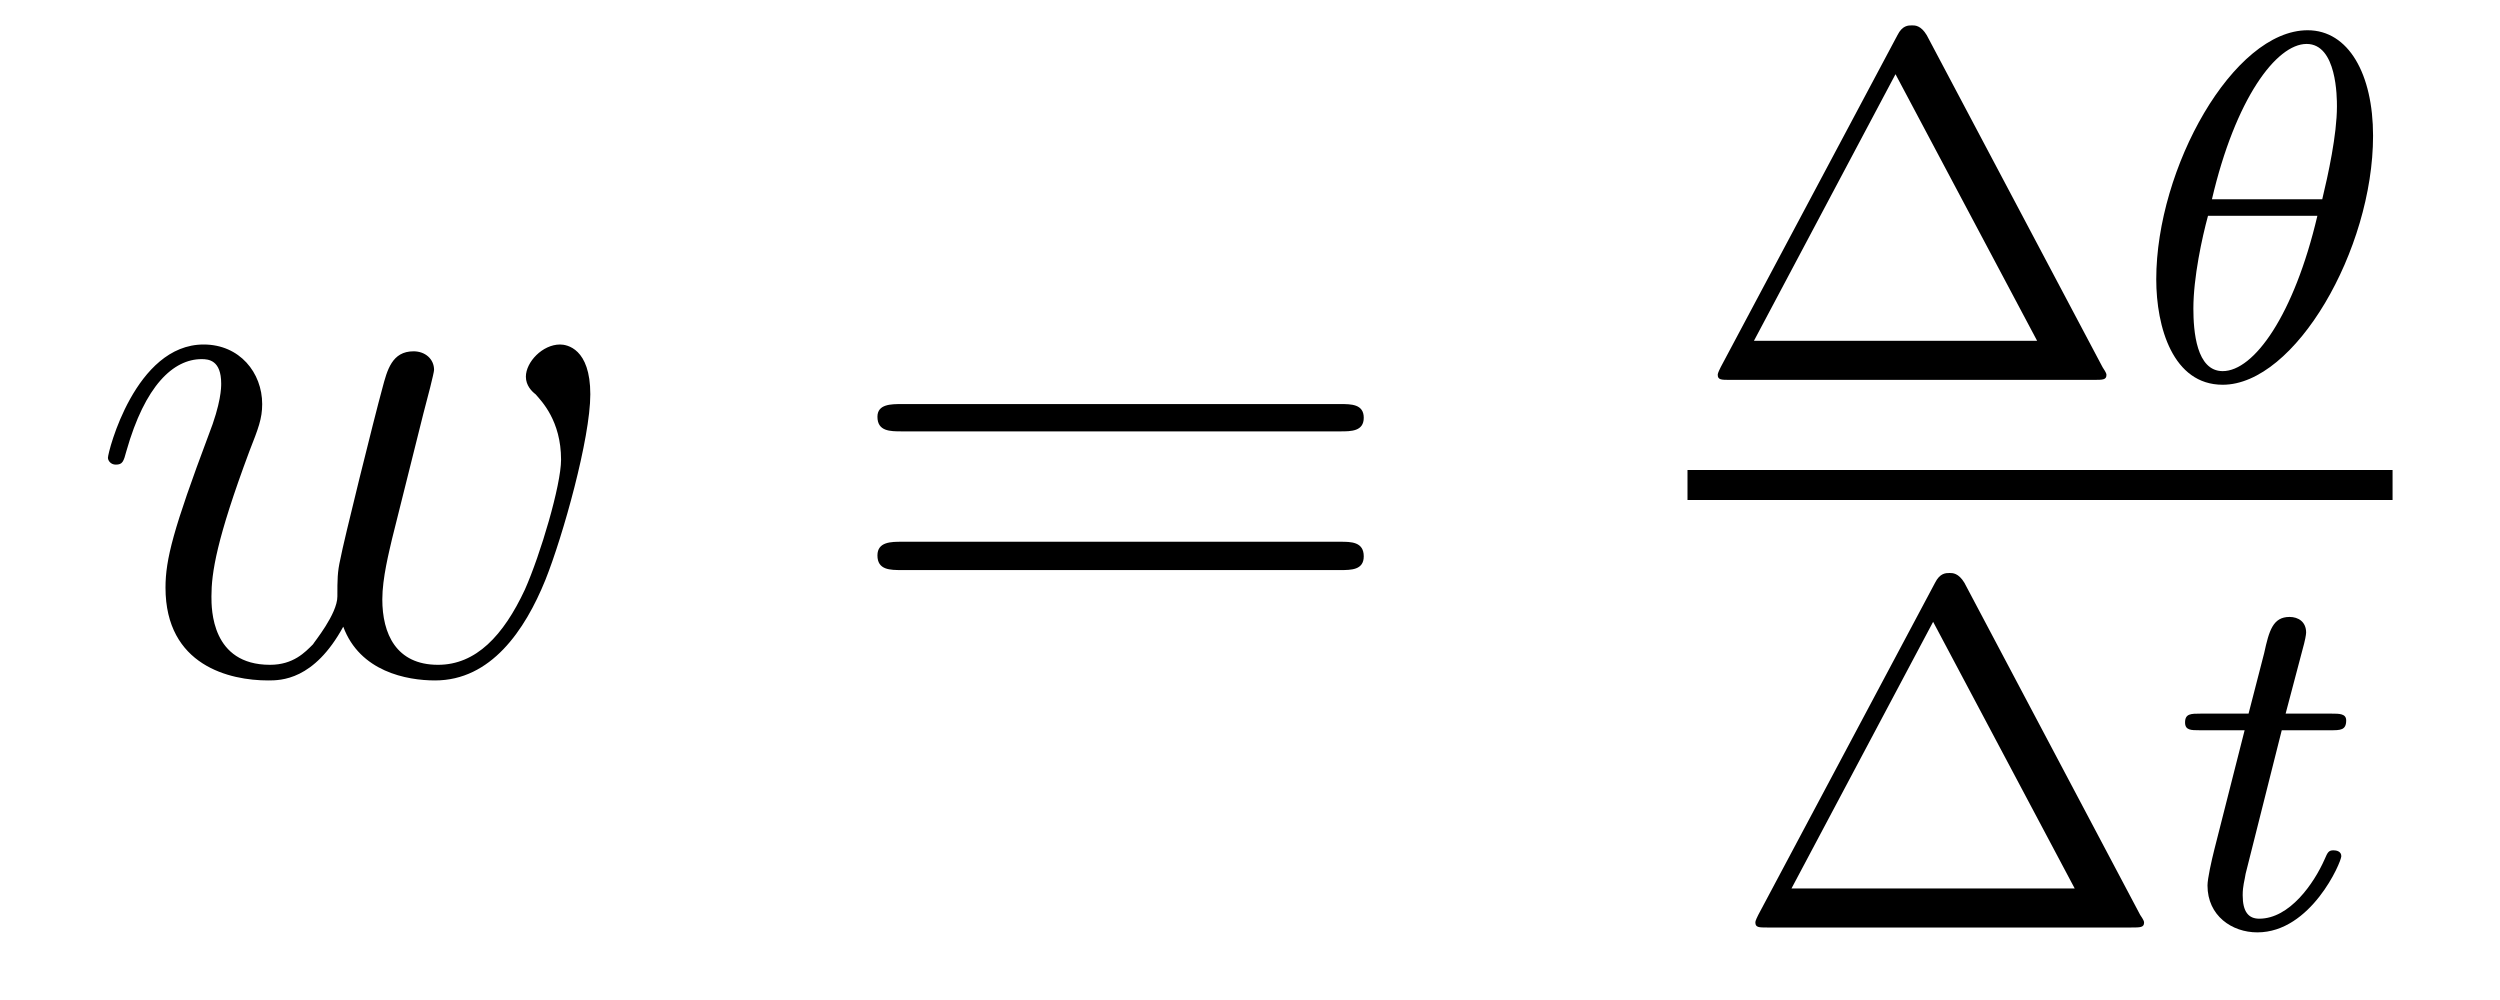 <?xml version='1.0'?>
<!-- This file was generated by dvisvgm 1.9.2 -->
<svg height='16pt' version='1.1' viewBox='0 -16 40 16' width='40pt' xmlns='http://www.w3.org/2000/svg' xmlns:xlink='http://www.w3.org/1999/xlink'>
<g id='page1'>
<g transform='matrix(1 0 0 1 -127 649)'>
<path d='M132.492 -654.973C132.758 -654.254 133.508 -654.113 133.961 -654.113C134.852 -654.113 135.398 -654.91 135.727 -655.723C136.008 -656.426 136.445 -657.988 136.445 -658.691C136.445 -659.426 136.07 -659.488 135.961 -659.488C135.68 -659.488 135.414 -659.207 135.414 -658.973C135.414 -658.832 135.508 -658.738 135.57 -658.691C135.664 -658.582 135.977 -658.269 135.977 -657.645C135.977 -657.238 135.648 -656.129 135.398 -655.566C135.055 -654.832 134.617 -654.363 134.008 -654.363C133.336 -654.363 133.117 -654.863 133.117 -655.41C133.117 -655.754 133.227 -656.176 133.273 -656.379L133.773 -658.379C133.836 -658.613 133.945 -659.035 133.945 -659.082C133.945 -659.254 133.805 -659.379 133.617 -659.379C133.273 -659.379 133.195 -659.082 133.117 -658.785C132.992 -658.332 132.492 -656.316 132.445 -656.051C132.398 -655.848 132.398 -655.723 132.398 -655.457C132.398 -655.176 132.023 -654.723 132.008 -654.691C131.883 -654.566 131.695 -654.363 131.32 -654.363C130.383 -654.363 130.383 -655.254 130.383 -655.457C130.383 -655.832 130.461 -656.363 130.992 -657.785C131.133 -658.145 131.195 -658.301 131.195 -658.535C131.195 -659.035 130.836 -659.488 130.258 -659.488C129.164 -659.488 128.727 -657.77 128.727 -657.676C128.727 -657.629 128.773 -657.566 128.852 -657.566C128.961 -657.566 128.977 -657.613 129.023 -657.785C129.32 -658.832 129.773 -659.254 130.227 -659.254C130.336 -659.254 130.539 -659.238 130.539 -658.863C130.539 -658.801 130.539 -658.551 130.336 -658.035C129.773 -656.535 129.648 -656.051 129.648 -655.598C129.648 -654.348 130.68 -654.113 131.289 -654.113C131.492 -654.113 132.023 -654.113 132.492 -654.973ZM136.797 -654.238' fill-rule='evenodd'/>
<path d='M148.445 -658.098C148.617 -658.098 148.82 -658.098 148.82 -658.316C148.82 -658.535 148.617 -658.535 148.445 -658.535H141.43C141.258 -658.535 141.039 -658.535 141.039 -658.332C141.039 -658.098 141.242 -658.098 141.43 -658.098H148.445ZM148.445 -655.879C148.617 -655.879 148.82 -655.879 148.82 -656.098C148.82 -656.332 148.617 -656.332 148.445 -656.332H141.43C141.258 -656.332 141.039 -656.332 141.039 -656.113C141.039 -655.879 141.242 -655.879 141.43 -655.879H148.445ZM149.516 -654.238' fill-rule='evenodd'/>
<path d='M157.828 -664.437C157.734 -664.594 157.641 -664.594 157.594 -664.594C157.531 -664.594 157.437 -664.594 157.359 -664.437L154.531 -659.125C154.484 -659.031 154.484 -659.016 154.484 -659C154.484 -658.922 154.547 -658.922 154.672 -658.922H160.5C160.641 -658.922 160.703 -658.922 160.703 -659C160.703 -659.016 160.703 -659.031 160.641 -659.125L157.828 -664.437ZM157.328 -663.813L159.594 -659.547H155.063L157.328 -663.813ZM161.156 -658.922' fill-rule='evenodd'/>
<path d='M164.969 -662.828C164.969 -663.813 164.578 -664.516 163.922 -664.516C162.734 -664.516 161.5 -662.313 161.5 -660.531C161.5 -659.766 161.766 -658.844 162.563 -658.844C163.719 -658.844 164.969 -661 164.969 -662.828ZM162.391 -661.812C162.766 -663.422 163.422 -664.297 163.906 -664.297C164.391 -664.297 164.391 -663.438 164.391 -663.297C164.391 -662.844 164.25 -662.203 164.156 -661.812H162.391ZM164.078 -661.547C163.703 -659.953 163.062 -659.062 162.563 -659.062C162.141 -659.062 162.094 -659.703 162.094 -660.063C162.094 -660.562 162.234 -661.203 162.328 -661.547H164.078ZM165.113 -658.922' fill-rule='evenodd'/>
<path d='M154 -657H165.281V-657.48H154'/>
<path d='M158.43 -655.676C158.336 -655.832 158.242 -655.832 158.195 -655.832C158.133 -655.832 158.039 -655.832 157.961 -655.676L155.133 -650.363C155.086 -650.27 155.086 -650.254 155.086 -650.238C155.086 -650.16 155.148 -650.16 155.273 -650.16H161.102C161.242 -650.16 161.305 -650.16 161.305 -650.238C161.305 -650.254 161.305 -650.27 161.242 -650.363L158.43 -655.676ZM157.93 -655.051L160.195 -650.785H155.664L157.93 -655.051ZM161.758 -650.16' fill-rule='evenodd'/>
<path d='M163.508 -653.316H164.289C164.445 -653.316 164.539 -653.316 164.539 -653.473C164.539 -653.582 164.43 -653.582 164.305 -653.582H163.57L163.867 -654.707C163.898 -654.832 163.898 -654.879 163.898 -654.879C163.898 -655.051 163.773 -655.129 163.633 -655.129C163.367 -655.129 163.305 -654.91 163.227 -654.551L162.977 -653.582H162.211C162.055 -653.582 161.961 -653.582 161.961 -653.441C161.961 -653.316 162.055 -653.316 162.195 -653.316H162.914L162.43 -651.41C162.383 -651.223 162.32 -650.941 162.32 -650.832C162.32 -650.348 162.711 -650.082 163.117 -650.082C163.977 -650.082 164.461 -651.207 164.461 -651.301C164.461 -651.379 164.383 -651.395 164.336 -651.395C164.258 -651.395 164.242 -651.363 164.195 -651.254C164.023 -650.863 163.633 -650.301 163.148 -650.301C162.977 -650.301 162.883 -650.41 162.883 -650.676C162.883 -650.832 162.914 -650.91 162.93 -651.02L163.508 -653.316ZM164.754 -650.16' fill-rule='evenodd'/>
</g>
</g>
</svg>
